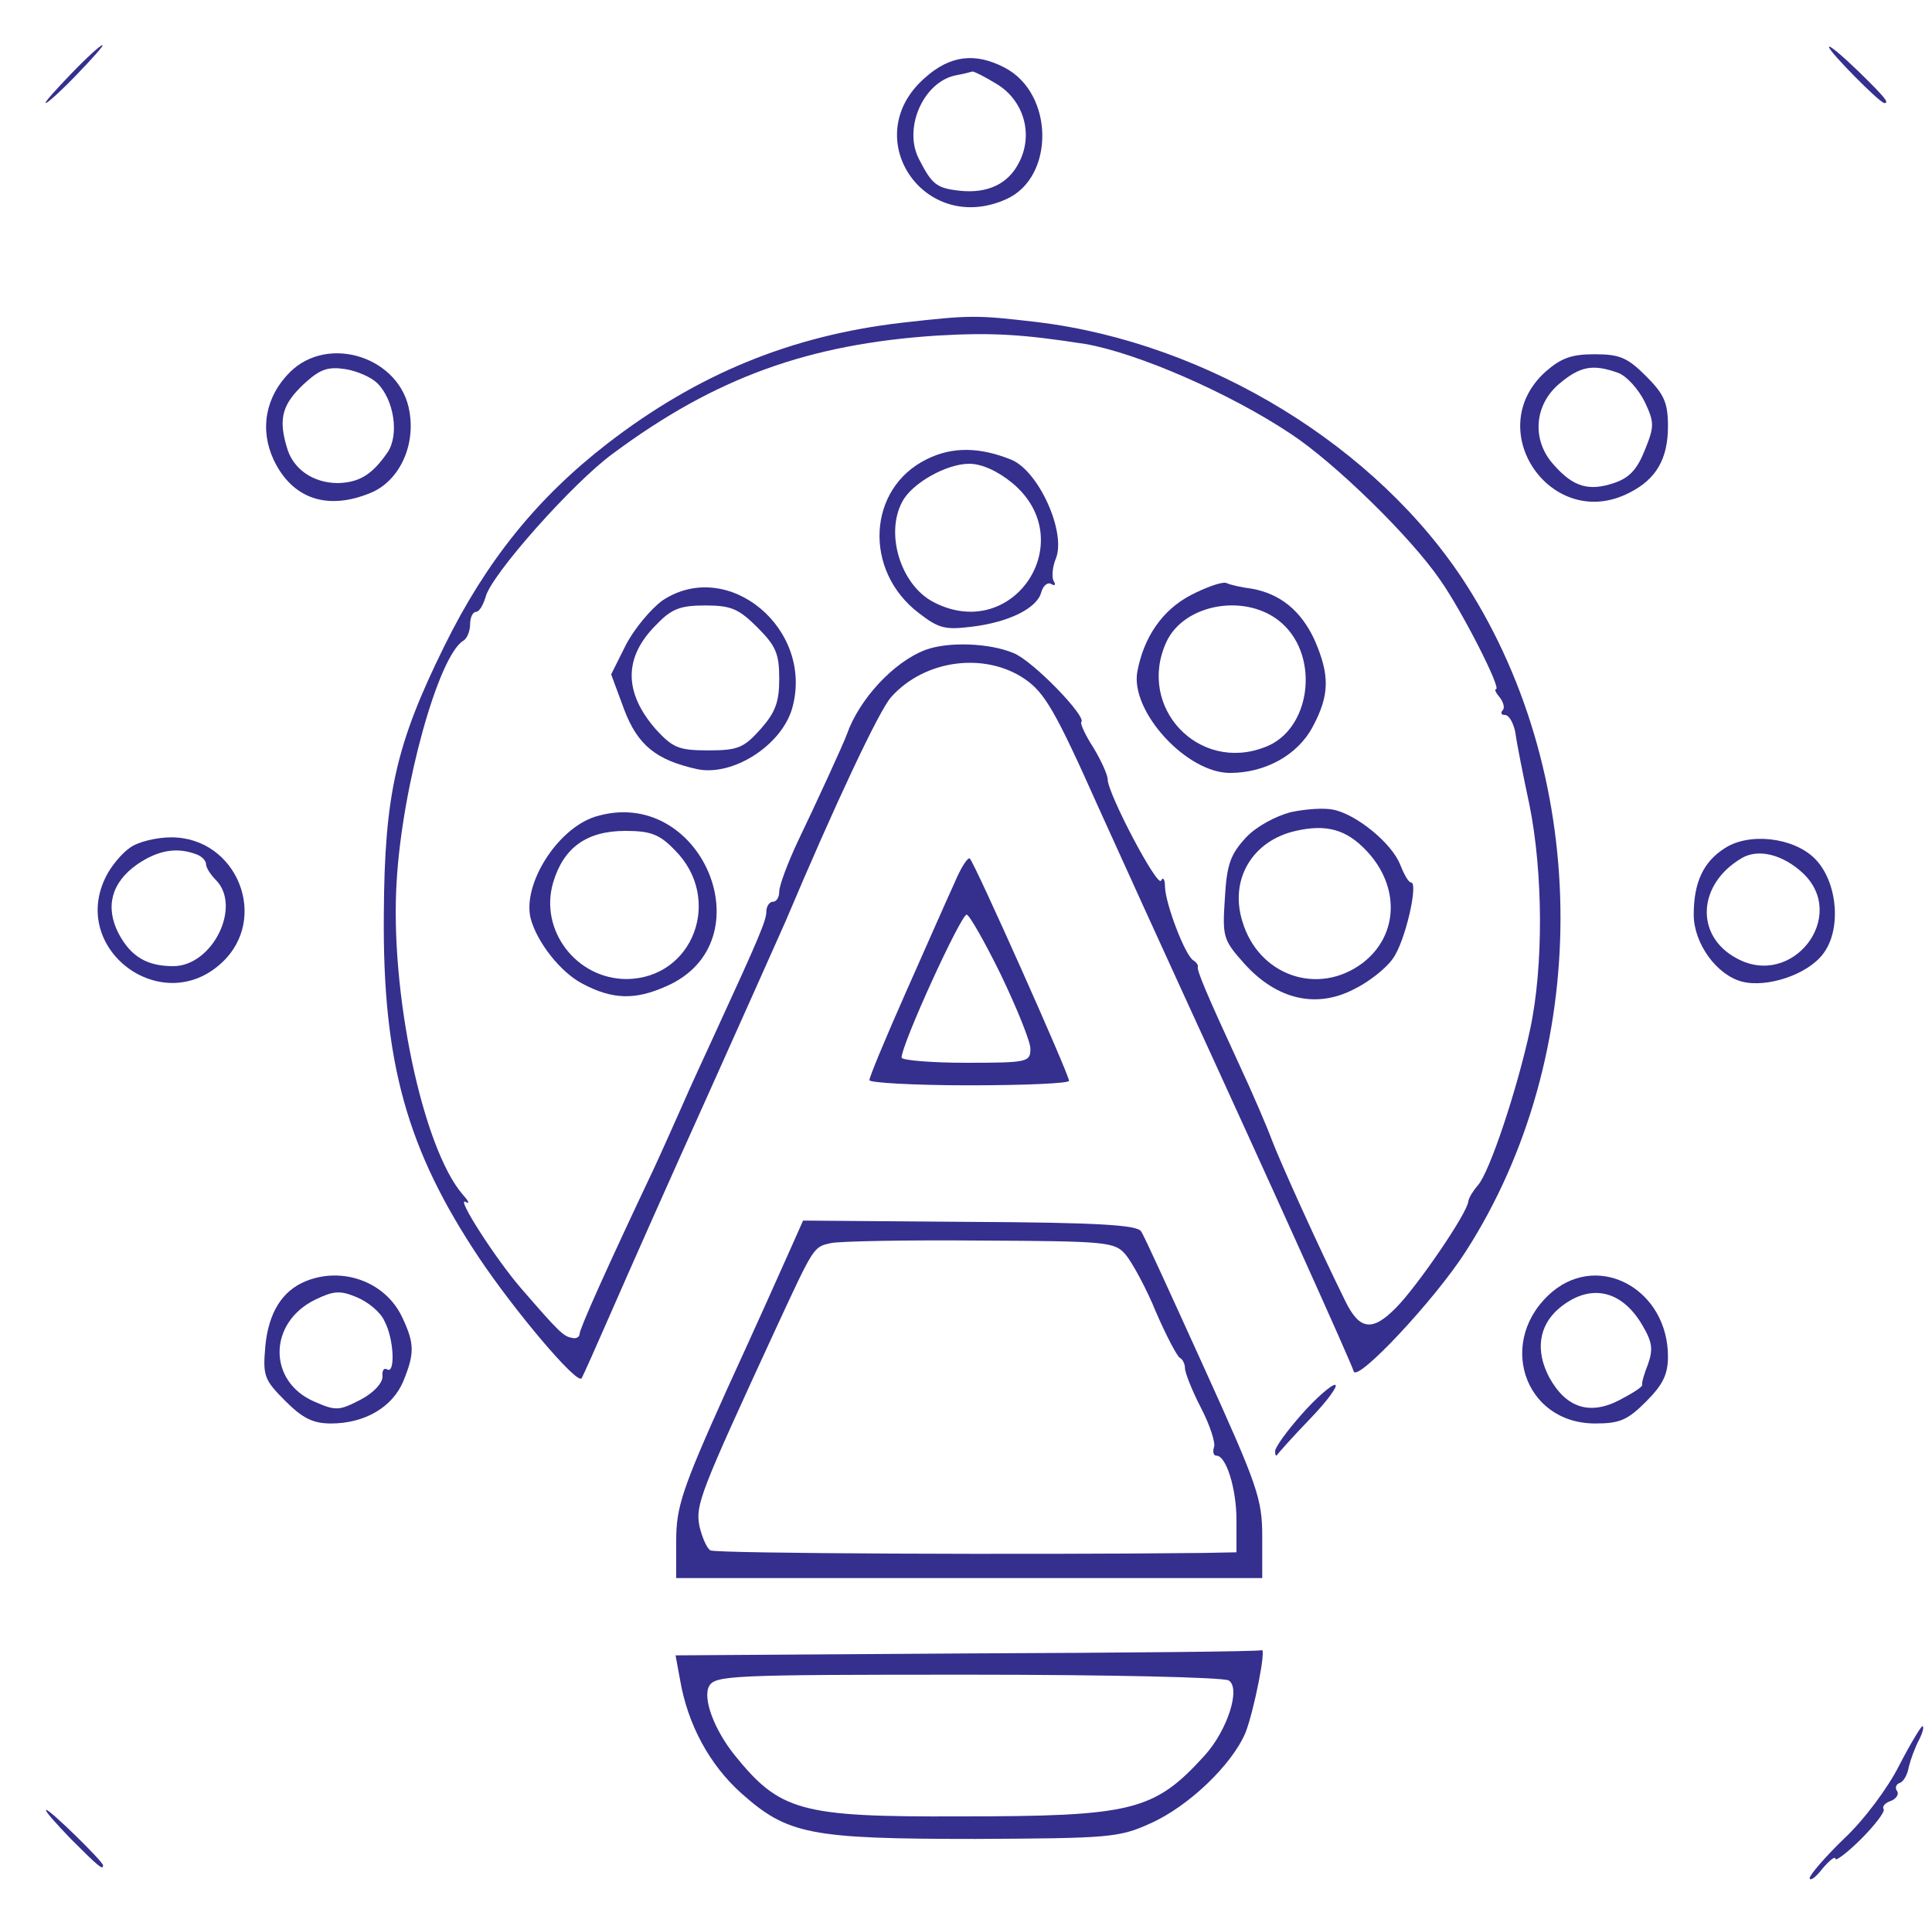  <svg  version="1.0" xmlns="http://www.w3.org/2000/svg"  width="300pt" height="297pt" viewBox="0 0 300 297"  preserveAspectRatio="xMidYMid meet">  <g transform="translate(0,297) scale(0.1,-0.1)" fill="#352f8e" stroke="none"> <path d="M110 2855 c-24 -25 -42 -45 -39 -45 3 0 25 20 49 45 24 25 42 45 39 45 -3 0 -25 -20 -49 -45z"/> <path d="M2840 2897 c0 -7 79 -87 86 -87 8 0 2 8 -41 50 -25 24 -45 41 -45 37z"/> <path d="M1436 2849 c-105 -92 -1 -246 127 -188 75 34 74 164 -3 204 -46 24 -85 19 -124 -16z m111 -9 c42 -25 58 -77 36 -121 -17 -35 -50 -50 -94 -45 -35 4 -42 10 -62 49 -25 48 7 120 57 130 11 2 23 5 26 6 3 0 19 -8 37 -19z"/> <path d="M1401 2469 c-173 -20 -318 -80 -457 -187 -110 -85 -189 -183 -254 -315 -75 -152 -93 -230 -94 -417 -2 -230 36 -365 148 -533 55 -82 151 -196 159 -187 2 3 23 50 47 105 24 55 90 204 147 330 57 127 112 250 123 275 76 180 146 329 164 348 52 58 145 70 207 28 31 -21 48 -50 114 -198 43 -95 105 -231 138 -303 135 -294 254 -558 259 -574 5 -18 126 111 174 186 196 305 196 730 1 1035 -137 214 -401 376 -667 408 -94 11 -103 11 -209 -1z m284 -33 c81 -14 224 -76 320 -140 68 -45 185 -159 231 -226 34 -48 96 -170 87 -170 -3 0 0 -6 6 -13 6 -8 8 -17 4 -20 -3 -4 -2 -7 4 -7 6 0 13 -12 16 -27 2 -16 12 -66 22 -113 21 -104 22 -250 1 -348 -20 -93 -63 -222 -81 -242 -7 -8 -14 -19 -15 -25 -1 -18 -80 -133 -112 -165 -37 -38 -57 -35 -79 10 -42 85 -102 218 -114 250 -7 19 -30 73 -52 120 -49 106 -65 144 -63 149 1 2 -2 7 -7 10 -13 8 -43 87 -44 114 0 12 -3 16 -6 10 -5 -13 -83 135 -83 157 0 7 -10 29 -22 49 -13 20 -21 38 -19 40 9 8 -75 95 -105 107 -38 16 -102 18 -137 5 -50 -19 -103 -77 -122 -131 -4 -12 -49 -110 -76 -166 -16 -34 -29 -69 -29 -78 0 -9 -4 -16 -10 -16 -5 0 -10 -7 -10 -15 0 -14 -11 -40 -80 -190 -15 -33 -38 -82 -50 -110 -12 -27 -32 -72 -45 -100 -72 -152 -115 -248 -115 -256 0 -5 -6 -8 -12 -6 -13 2 -21 10 -79 77 -39 45 -102 143 -86 134 7 -4 5 1 -5 12 -62 73 -113 315 -102 487 9 149 65 348 103 372 6 3 11 15 11 26 0 10 4 19 9 19 5 0 11 10 15 23 8 34 136 178 198 223 159 118 304 170 503 183 86 5 133 2 230 -13z"/> <path d="M1439 2257 c-92 -45 -99 -173 -12 -239 31 -24 41 -26 82 -21 58 7 102 29 108 54 3 10 10 16 16 12 5 -3 7 -1 3 5 -3 6 -2 22 4 36 15 41 -27 134 -69 152 -49 20 -92 21 -132 1z m133 -37 c107 -89 2 -249 -122 -185 -51 26 -76 106 -49 156 15 29 69 59 104 59 19 0 44 -11 67 -30z"/> <path d="M1849 2046 c-44 -23 -73 -65 -83 -119 -11 -61 76 -157 144 -157 55 0 105 28 128 71 27 50 27 81 3 136 -21 45 -53 71 -97 79 -16 2 -34 6 -40 9 -7 2 -32 -7 -55 -19z m142 -44 c59 -53 44 -166 -27 -192 -103 -40 -199 62 -153 163 28 61 127 77 180 29z"/> <path d="M1029 2038 c-18 -13 -44 -44 -57 -69 l-23 -46 20 -54 c21 -56 50 -79 113 -93 55 -12 131 36 148 94 35 123 -99 235 -201 168z m147 -42 c29 -29 34 -41 34 -80 0 -36 -6 -52 -29 -78 -26 -29 -35 -33 -81 -33 -46 0 -55 4 -81 32 -51 58 -51 113 1 164 23 24 37 29 75 29 40 0 52 -5 81 -34z"/> <path d="M2004 1709 c-23 -6 -53 -22 -69 -39 -24 -26 -30 -41 -33 -94 -4 -61 -3 -65 31 -103 50 -55 111 -69 169 -39 23 11 51 33 61 48 19 26 40 118 28 118 -4 0 -11 13 -17 28 -13 33 -68 78 -104 85 -14 3 -43 1 -66 -4z m118 -60 c52 -55 50 -131 -6 -174 -69 -52 -162 -20 -187 65 -20 65 16 125 83 140 48 11 79 2 110 -31z"/> <path d="M924 1702 c-59 -19 -113 -105 -100 -158 10 -37 46 -83 80 -101 47 -25 82 -26 131 -4 157 69 54 314 -111 263z m124 -52 c75 -75 29 -199 -75 -200 -78 0 -136 76 -114 150 16 54 52 80 112 80 39 0 53 -5 77 -30z"/> <path d="M450 2392 c-38 -38 -47 -89 -25 -136 29 -61 84 -79 151 -51 43 18 69 71 60 125 -13 85 -126 122 -186 62z m136 -17 c26 -26 34 -80 16 -107 -24 -35 -44 -47 -77 -48 -39 0 -71 22 -80 57 -13 44 -6 66 27 97 25 23 37 27 64 23 19 -3 41 -13 50 -22z"/> <path d="M2400 2393 c-101 -91 10 -250 130 -188 42 21 60 53 60 103 0 37 -6 50 -34 78 -29 29 -41 34 -80 34 -36 0 -52 -6 -76 -27z m113 -2 c13 -5 31 -25 41 -45 15 -32 15 -38 0 -75 -12 -30 -24 -43 -48 -51 -39 -13 -63 -6 -93 28 -35 38 -31 93 8 126 33 28 53 31 92 17z"/> <path d="M202 1654 c-12 -8 -29 -28 -37 -44 -58 -113 86 -221 179 -135 75 69 24 195 -78 195 -23 0 -52 -7 -64 -16z m102 -10 c9 -3 16 -10 16 -16 0 -5 7 -16 15 -24 41 -41 -5 -134 -66 -134 -41 0 -66 15 -85 51 -21 41 -11 79 29 107 32 22 61 27 91 16z"/> <path d="M2678 1653 c-33 -21 -48 -53 -48 -103 0 -45 36 -94 75 -104 39 -10 101 11 125 42 30 37 24 113 -12 149 -33 33 -102 41 -140 16z m122 -39 c70 -67 -17 -179 -103 -132 -66 35 -61 116 8 156 26 15 64 5 95 -24z"/> <path d="M1482 1599 c-11 -24 -45 -101 -76 -171 -31 -70 -56 -130 -56 -135 0 -4 70 -8 155 -8 85 0 155 3 155 7 0 10 -146 337 -154 345 -3 3 -14 -14 -24 -38z m72 -142 c25 -52 46 -104 46 -115 0 -21 -4 -22 -100 -22 -55 0 -100 4 -100 8 0 21 92 222 101 222 4 0 28 -42 53 -93z"/> <path d="M1227 1030 c-11 -25 -55 -123 -99 -219 -69 -153 -78 -181 -78 -233 l0 -58 455 0 455 0 0 64 c0 59 -7 79 -90 262 -50 110 -93 205 -98 212 -5 10 -64 14 -266 15 l-259 2 -20 -45z m521 -8 c10 -12 32 -52 47 -89 16 -37 33 -69 37 -71 4 -2 8 -9 8 -16 0 -7 11 -35 25 -62 14 -27 23 -55 20 -61 -2 -7 -1 -13 4 -13 15 0 31 -51 31 -100 l0 -50 -52 -1 c-274 -3 -757 -1 -765 4 -6 4 -13 21 -17 38 -6 33 0 49 120 309 58 125 57 124 84 130 13 3 117 5 232 4 198 -1 209 -2 226 -22z"/> <path d="M475 981 c-37 -15 -58 -49 -63 -101 -4 -46 -2 -52 31 -85 27 -27 43 -35 71 -35 52 0 95 25 112 65 18 44 18 59 -2 101 -26 54 -92 78 -149 55z m122 -62 c15 -28 17 -83 4 -75 -5 3 -8 -2 -7 -11 0 -10 -13 -25 -34 -36 -33 -17 -38 -18 -72 -3 -72 31 -72 122 1 158 29 14 39 15 65 4 17 -7 37 -23 43 -37z"/> <path d="M2411 965 c-88 -74 -46 -205 66 -205 38 0 50 5 79 34 26 26 34 42 34 70 0 103 -105 162 -179 101z m139 -52 c16 -27 17 -38 9 -61 -6 -15 -10 -29 -9 -32 1 -3 -15 -13 -34 -23 -47 -25 -84 -13 -110 34 -22 41 -17 80 14 107 47 40 97 31 130 -25z"/> <path d="M2021 774 c-23 -26 -41 -51 -41 -57 0 -6 1 -8 3 -6 1 2 24 28 52 57 27 28 44 52 38 52 -6 0 -30 -21 -52 -46z"/> <path d="M1502 403 l-453 -3 7 -38 c12 -70 46 -132 95 -176 72 -64 106 -71 364 -71 206 1 223 2 271 24 59 26 127 91 148 141 13 33 33 133 25 128 -2 -2 -208 -4 -457 -5z m406 -42 c19 -12 -2 -77 -37 -116 -79 -87 -112 -95 -382 -95 -247 -1 -278 8 -349 96 -31 39 -49 87 -39 106 9 17 35 18 402 18 216 0 398 -4 405 -9z"/> <path d="M2949 229 c-17 -34 -54 -84 -85 -113 -30 -29 -54 -57 -54 -62 1 -5 10 2 20 15 11 13 20 20 20 15 0 -4 18 9 40 31 21 21 37 42 35 46 -3 4 2 10 11 13 8 3 13 10 10 15 -4 5 -2 11 4 13 6 2 12 13 14 25 3 12 10 31 16 42 6 12 8 21 5 21 -2 0 -19 -28 -36 -61z"/> <path d="M110 115 c43 -43 50 -49 50 -41 0 6 -82 86 -88 86 -4 0 14 -20 38 -45z"/> </g> </svg> 